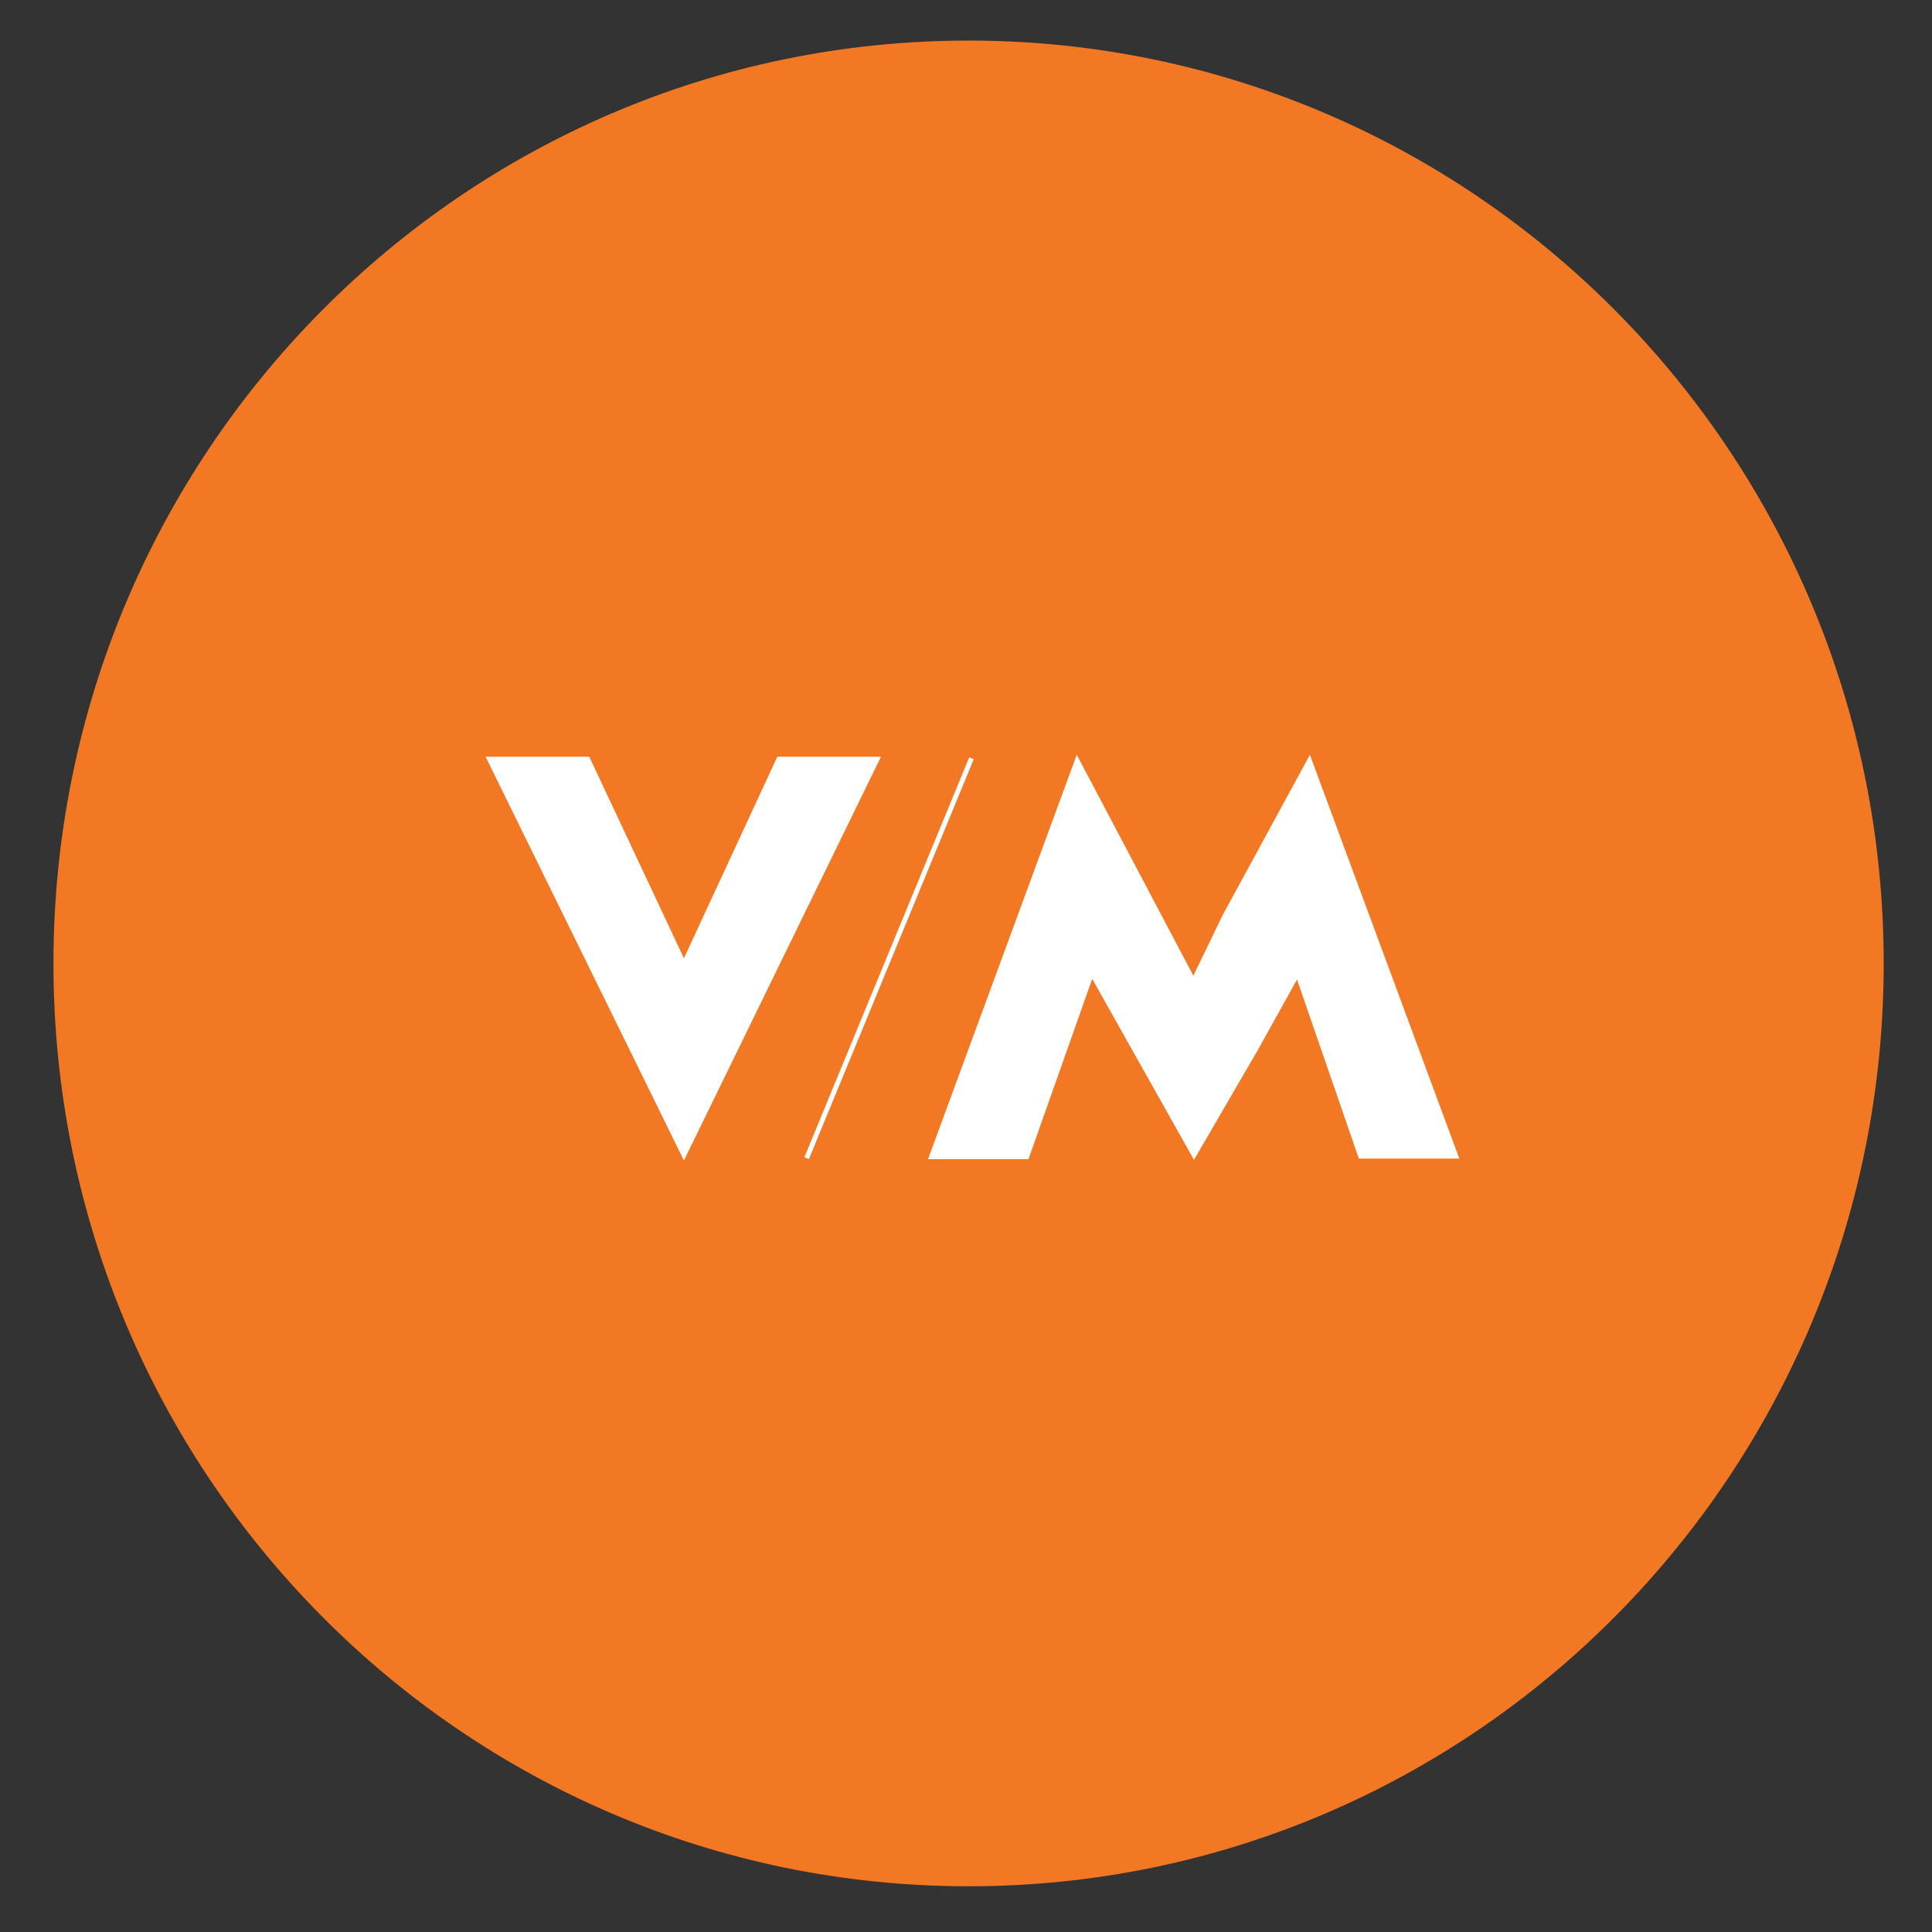 <?xml version="1.0" encoding="UTF-8"?> <svg xmlns="http://www.w3.org/2000/svg" xmlns:xlink="http://www.w3.org/1999/xlink" version="1.1" id="Layer_1" x="0px" y="0px" viewBox="0 0 300 300" style="enable-background:new 0 0 300 300;" xml:space="preserve"><rect x="0" y="0" width="300" height="300" fill="#333333" stroke="none"/> <style type="text/css"> .st0{fill:#F37823;} .st1{fill:#FFFFFF;} </style> <g> <path class="st0" d="M292.5,149.6c0,79.1-63.6,143.3-142.1,143.3c-78.5,0-142.1-64.2-142.1-143.3S71.9,6.3,150.4,6.3 C228.9,6.3,292.5,70.5,292.5,149.6"></path> <g> <polygon class="st1" points="136.8,117.5 106.2,180.2 75.4,117.5 91.5,117.5 106.2,148.8 120.7,117.5 "></polygon> <polygon class="st1" points="125.6,180 124.9,179.7 150.5,117.6 151.2,117.9 "></polygon> <path class="st1" d="M226.6,179.9H211l-9.6-27.8l-6,10.8l-10,17.2L169.6,152l-9.9,28h-15.6l23.1-62.8l18.1,34.3 c0.5-1,1.1-2.3,1.9-3.9c0.7-1.5,1.6-3.3,2.6-5.4l13.6-25L226.6,179.9z"></path> </g> </g> </svg> 
